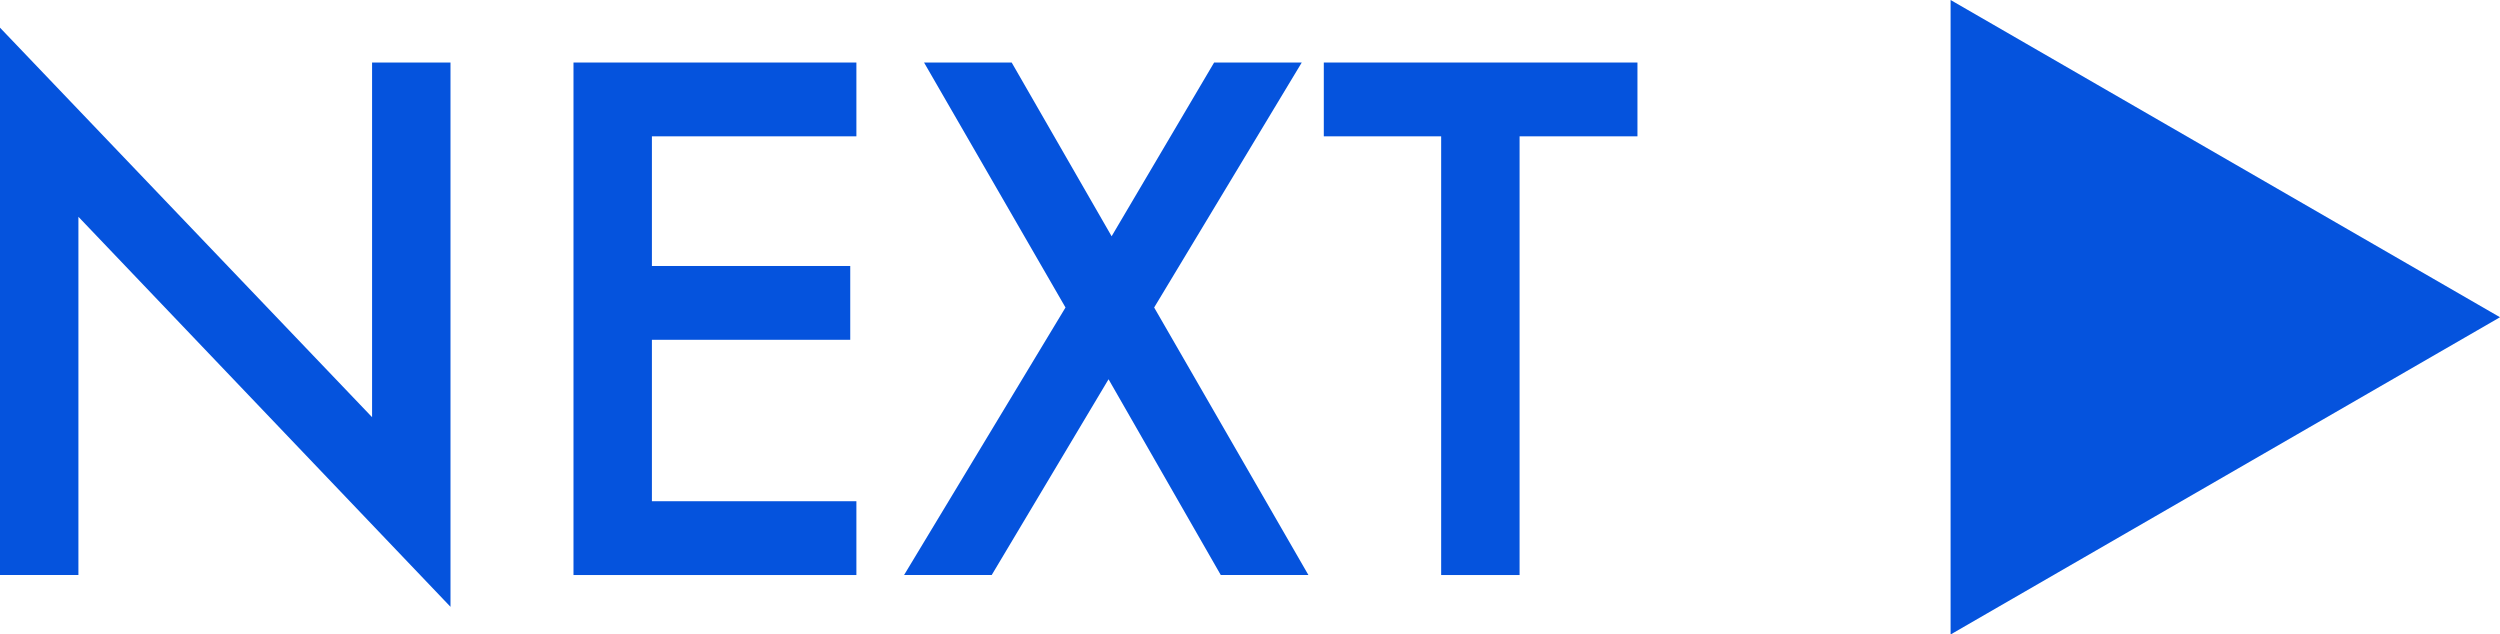 <?xml version="1.0" encoding="UTF-8"?><svg id="_レイヤー_2" xmlns="http://www.w3.org/2000/svg" width="48.78" height="12.38" viewBox="0 0 48.78 12.38"><defs><style>.cls-1{fill:#0553dd;stroke-width:0px;}</style></defs><g id="_ニュース_一覧"><path class="cls-1" d="M0,11.22V.54l7.26,7.6V1.22h1.53v10.62L1.53,4.23v6.99H0Z"/><path class="cls-1" d="M16.71,2.66h-3.99v2.53h3.87v1.44h-3.87v3.15h3.99v1.44h-5.52V1.22h5.52v1.44Z"/><path class="cls-1" d="M20.79,6l-2.76-4.78h1.71l1.95,3.39,2-3.39h1.71l-2.88,4.78,3.01,5.22h-1.71l-2.19-3.82-2.28,3.82h-1.71l3.15-5.22Z"/><path class="cls-1" d="M29.65,2.66v8.56h-1.53V2.66h-2.29v-1.44h6.12v1.44h-2.29Z"/><polygon class="cls-1" points="48.78 6.19 38.06 0 38.06 12.38 48.78 6.19"/></g></svg>